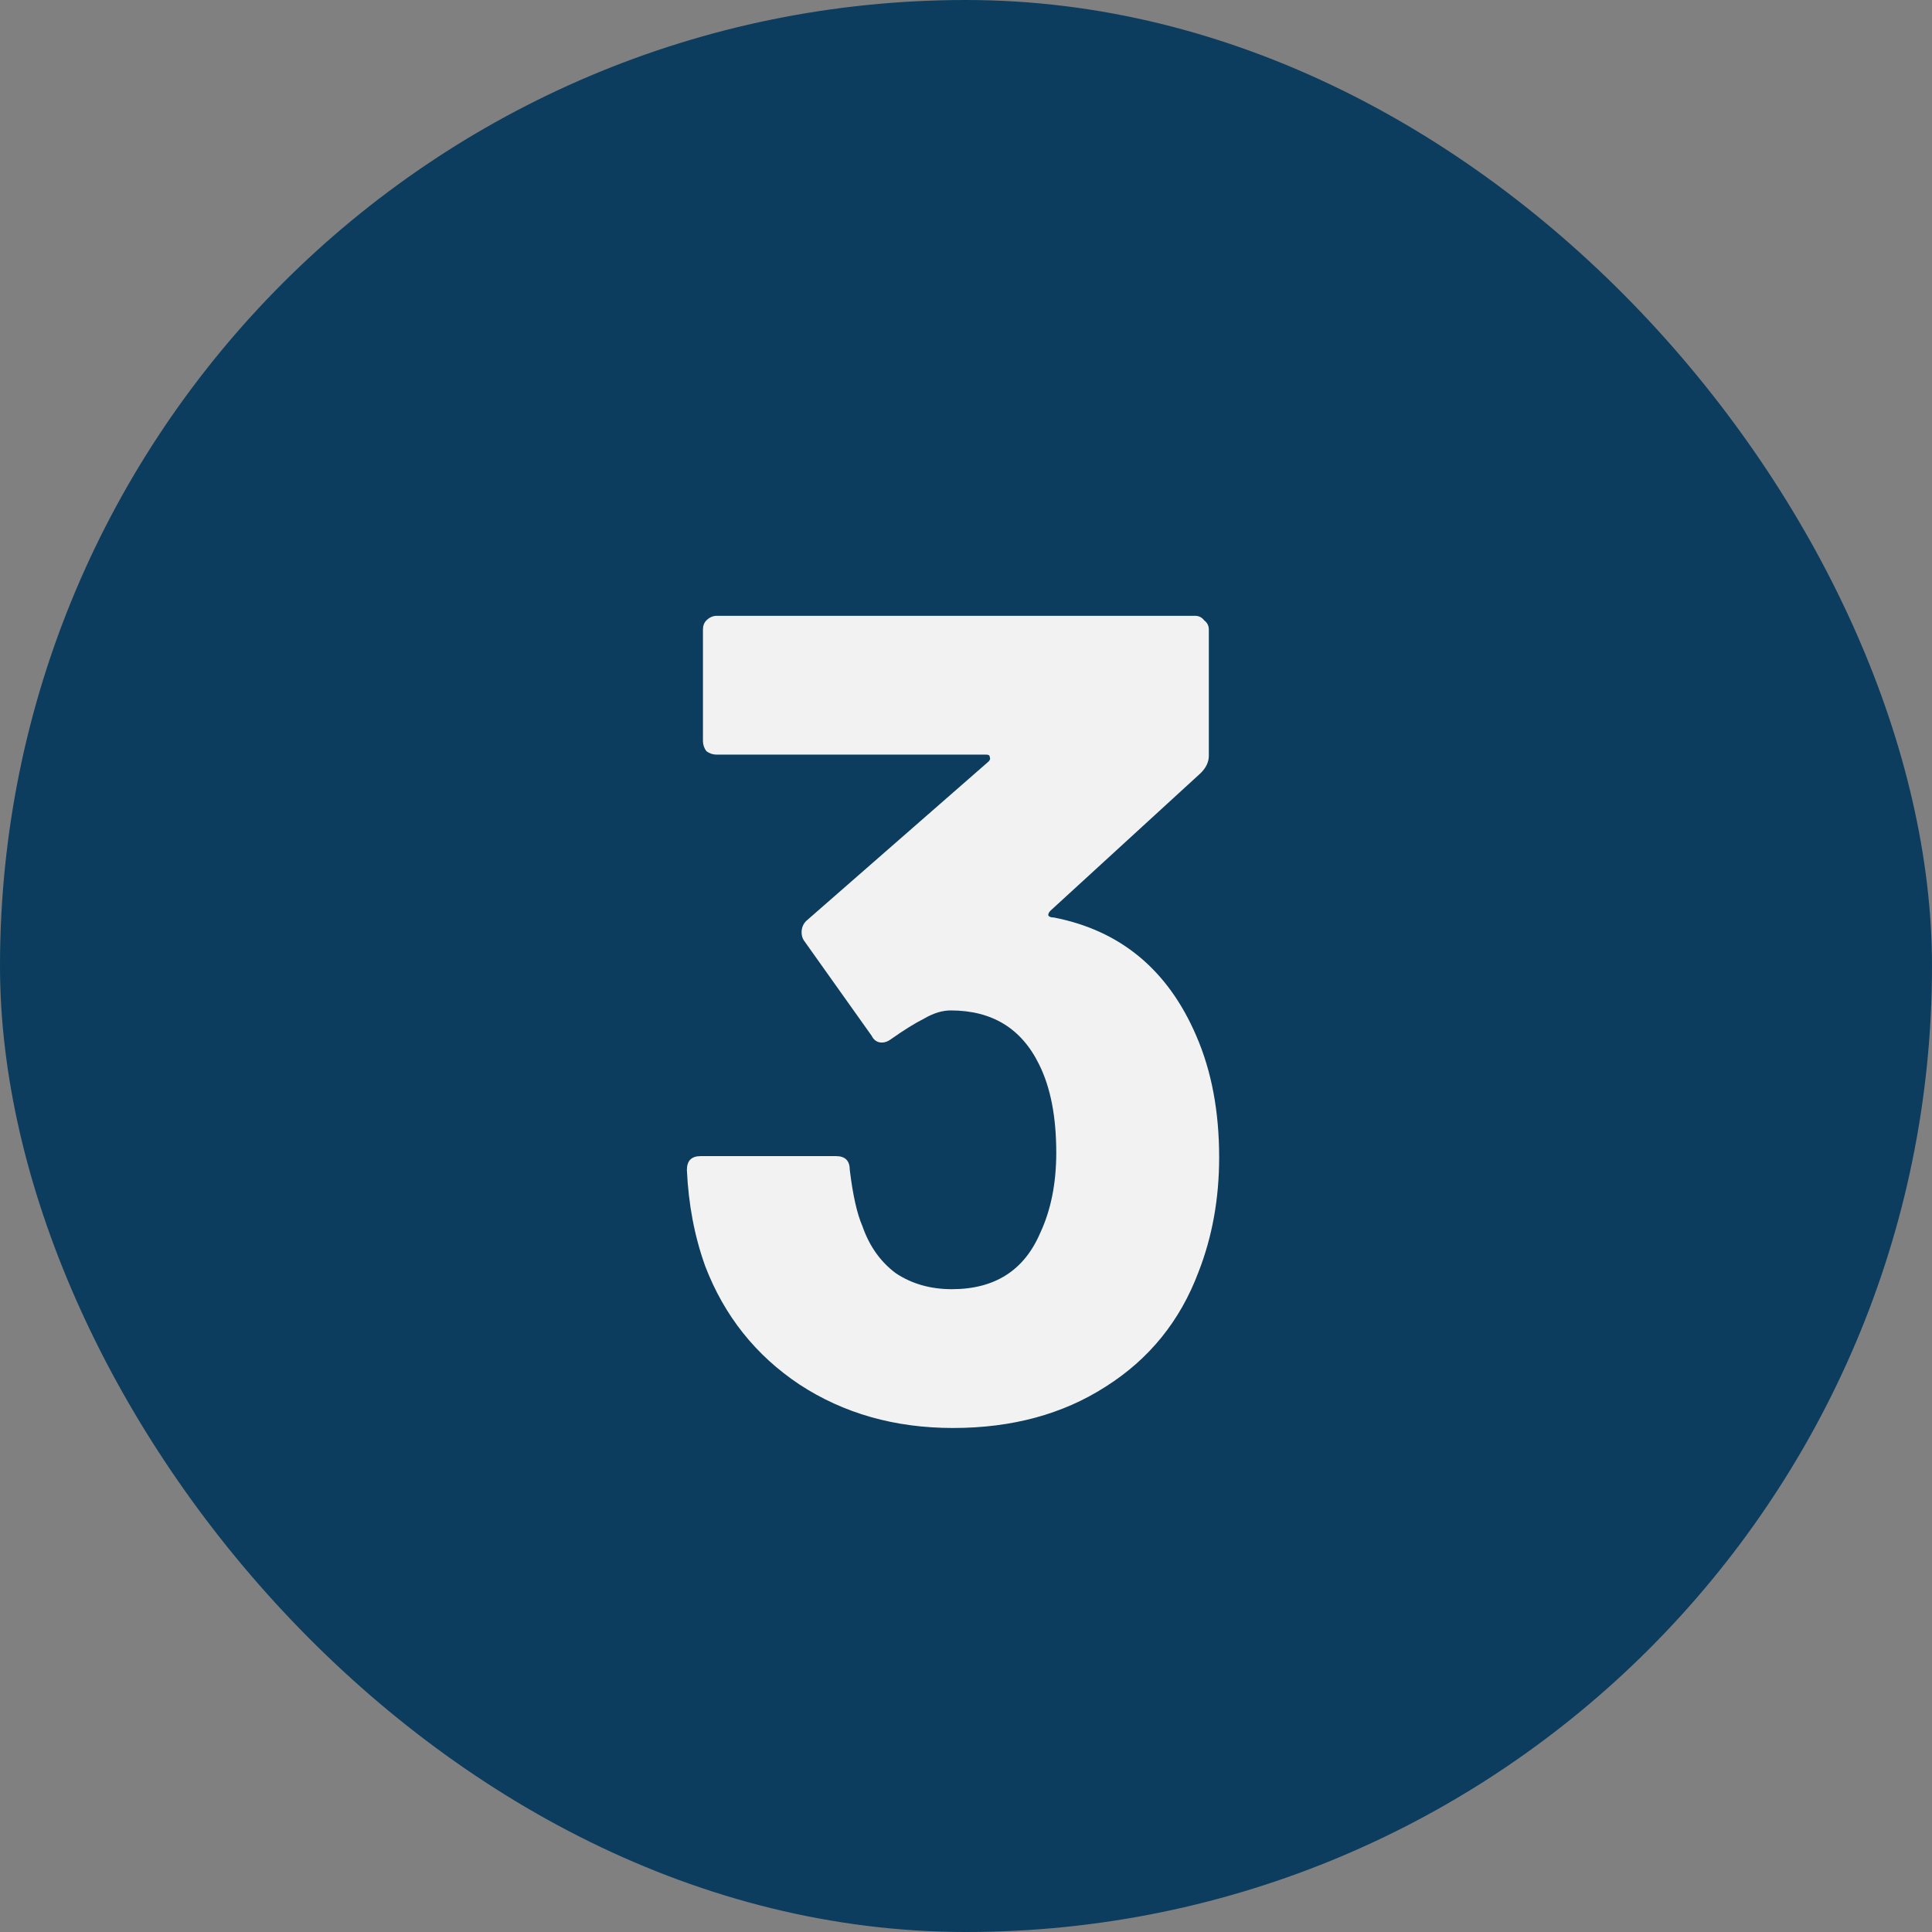<svg xmlns="http://www.w3.org/2000/svg" width="64" height="64" viewBox="0 0 64 64" fill="none"><rect x="0" y="0" width="64" height="64" fill="#808080" stroke="none"/><rect width="64" height="64" rx="32" fill="#0C3D5E"></rect><path d="M39.626 34.308C40.133 35.473 40.386 36.816 40.386 38.336C40.386 39.704 40.158 40.971 39.702 42.136C39.094 43.757 38.068 45.024 36.624 45.936C35.205 46.848 33.521 47.304 31.57 47.304C29.645 47.304 27.947 46.823 26.478 45.86C25.034 44.897 23.995 43.593 23.362 41.946C23.007 40.958 22.805 39.894 22.754 38.754C22.754 38.45 22.906 38.298 23.21 38.298H27.694C27.998 38.298 28.15 38.45 28.15 38.754C28.251 39.59 28.391 40.211 28.568 40.616C28.796 41.275 29.163 41.794 29.67 42.174C30.202 42.529 30.823 42.706 31.532 42.706C32.951 42.706 33.926 42.085 34.458 40.844C34.813 40.084 34.99 39.197 34.99 38.184C34.99 36.993 34.8 36.018 34.42 35.258C33.837 34.067 32.862 33.472 31.494 33.472C31.215 33.472 30.924 33.561 30.62 33.738C30.316 33.89 29.949 34.118 29.518 34.422C29.417 34.498 29.315 34.536 29.214 34.536C29.062 34.536 28.948 34.46 28.872 34.308L26.63 31.154C26.579 31.078 26.554 30.989 26.554 30.888C26.554 30.736 26.605 30.609 26.706 30.508L32.748 25.226C32.799 25.175 32.811 25.125 32.786 25.074C32.786 25.023 32.748 24.998 32.672 24.998H23.742C23.615 24.998 23.501 24.96 23.4 24.884C23.324 24.783 23.286 24.669 23.286 24.542V20.856C23.286 20.729 23.324 20.628 23.4 20.552C23.501 20.451 23.615 20.4 23.742 20.4H39.588C39.715 20.4 39.816 20.451 39.892 20.552C39.993 20.628 40.044 20.729 40.044 20.856V25.036C40.044 25.239 39.955 25.429 39.778 25.606L34.8 30.166C34.749 30.217 34.724 30.267 34.724 30.318C34.749 30.369 34.813 30.394 34.914 30.394C37.118 30.825 38.689 32.129 39.626 34.308Z" fill="#F2F2F2"></path></svg>